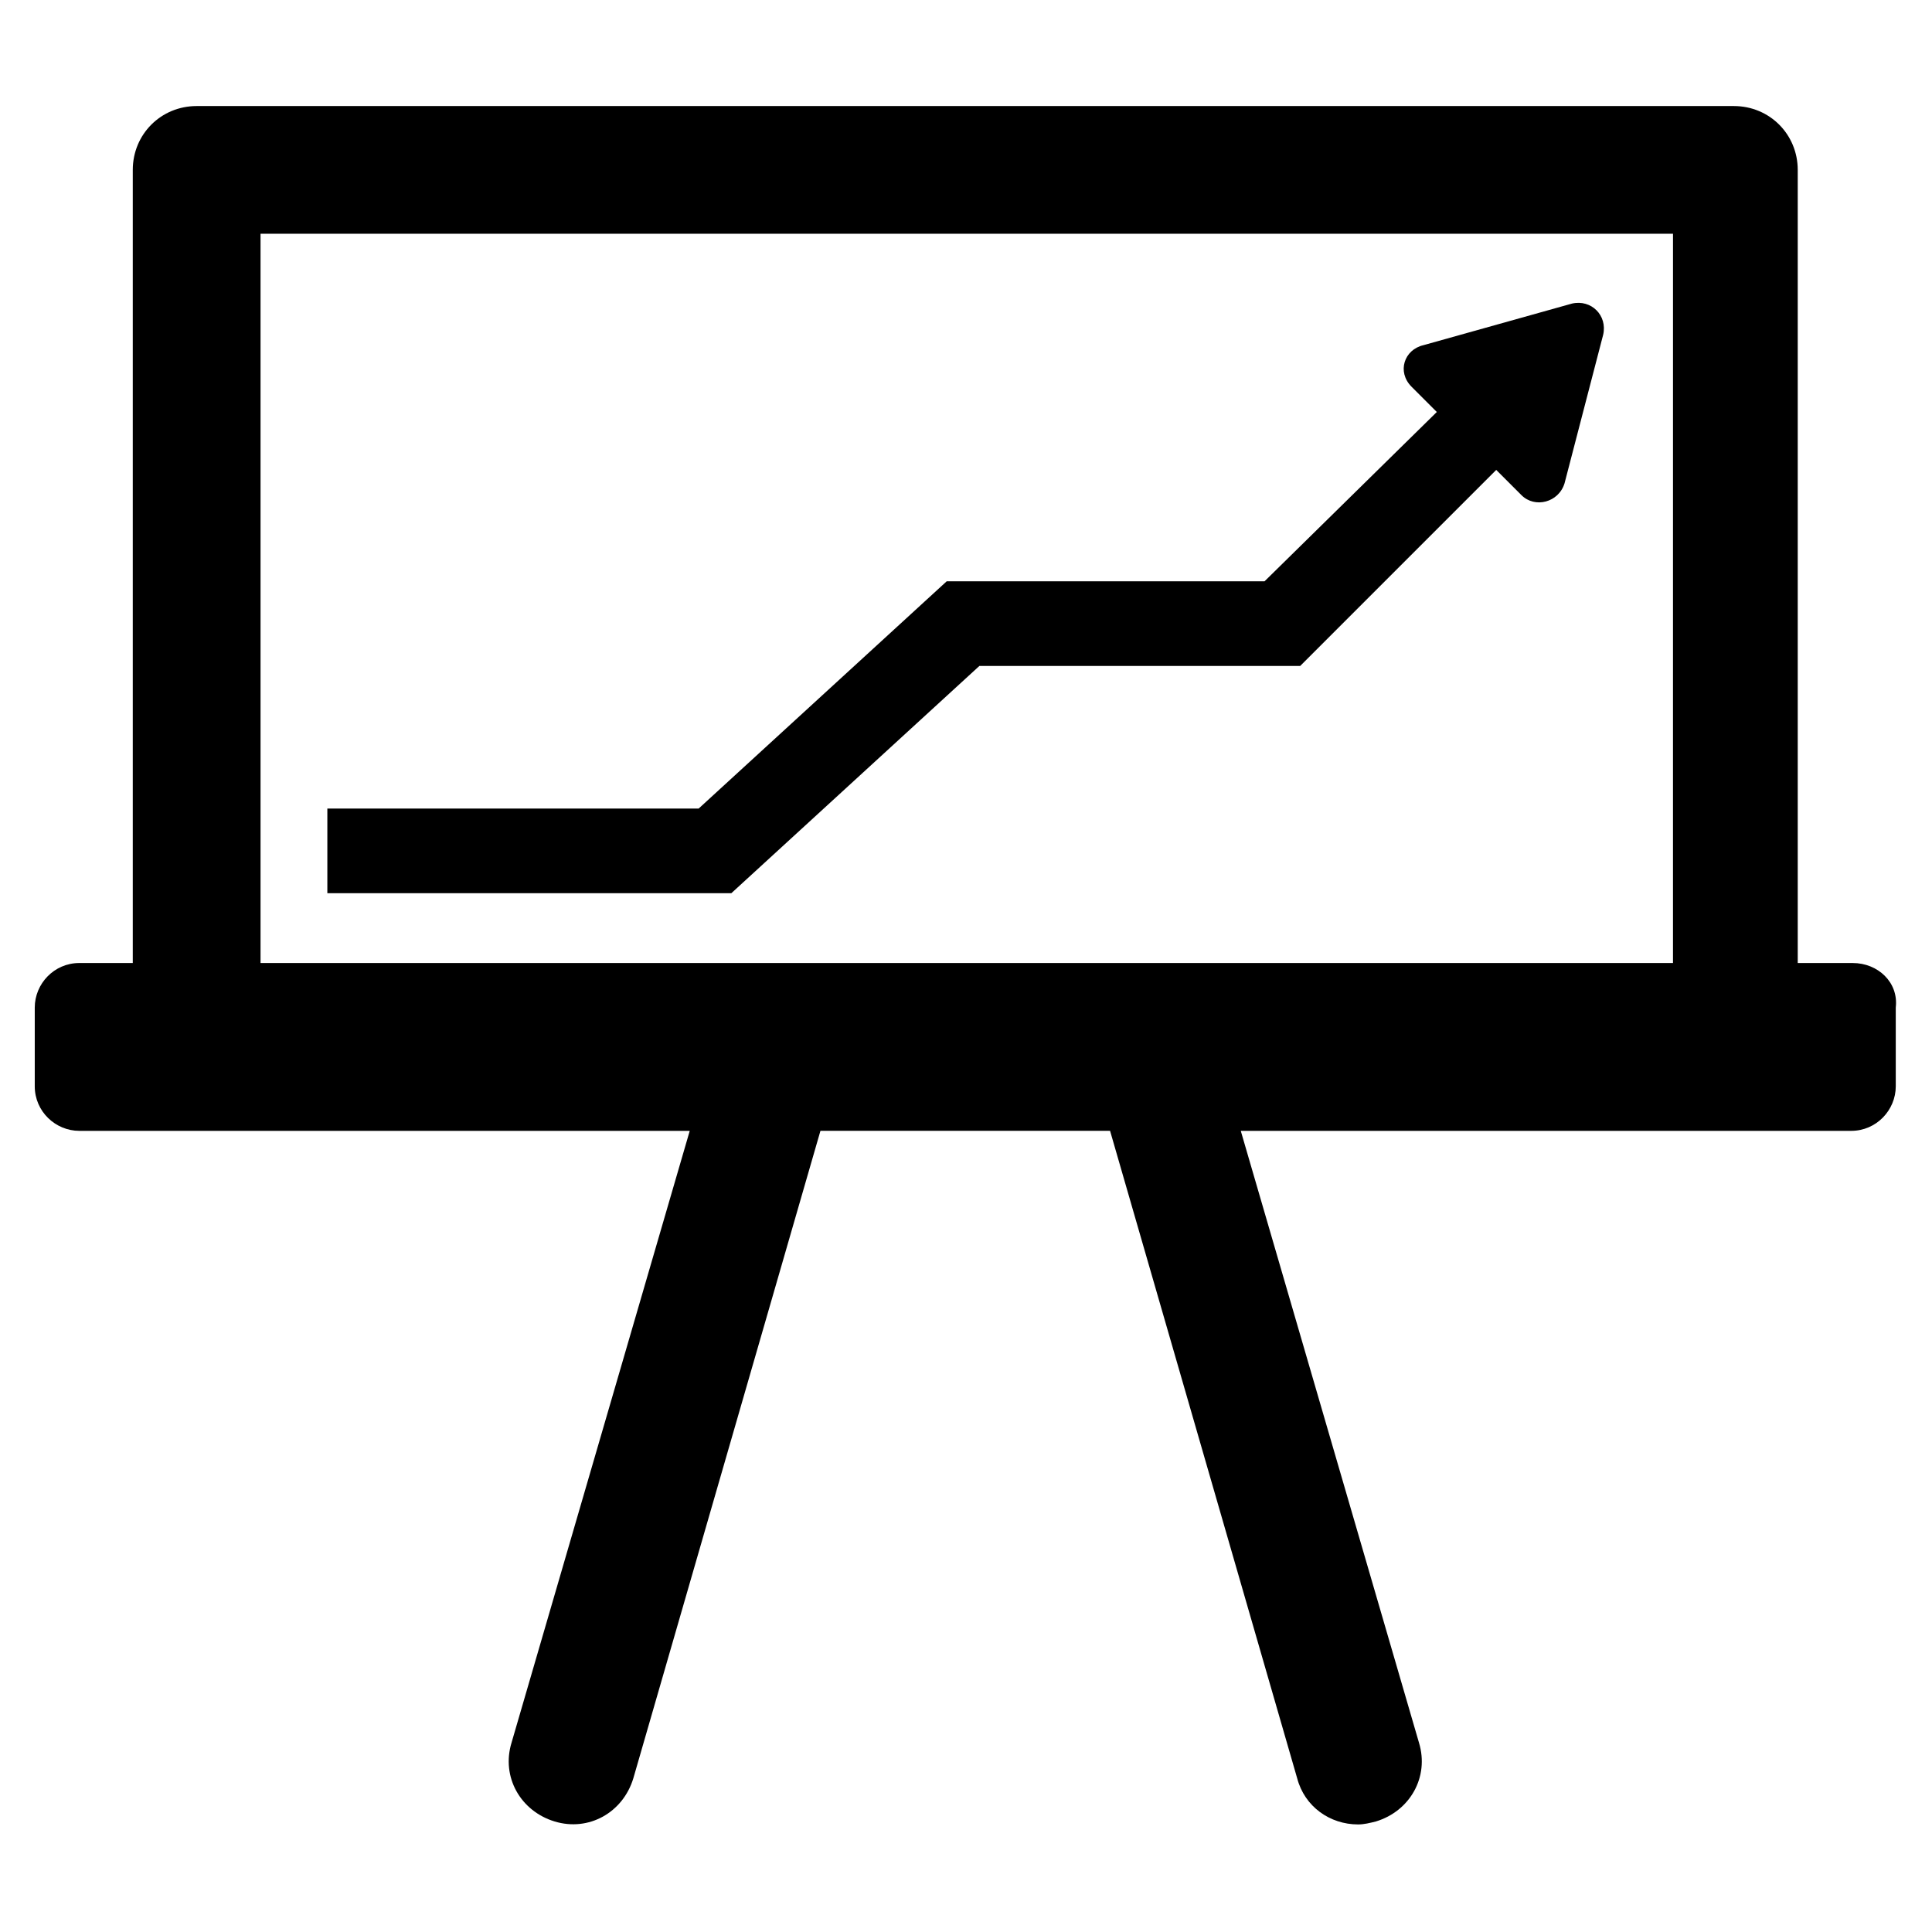 <?xml version="1.0" encoding="UTF-8"?>
<!-- Uploaded to: SVG Repo, www.svgrepo.com, Generator: SVG Repo Mixer Tools -->
<svg fill="#000000" width="800px" height="800px" version="1.1" viewBox="144 144 512 512" xmlns="http://www.w3.org/2000/svg">
 <g>
  <path d="m634.98 399.21h-14.562v-210.18c0-9.445-7.477-16.926-16.926-16.926h-407.38c-9.445 0-16.926 7.477-16.926 16.926v210.18h-14.168c-6.691 0-11.809 5.512-11.809 11.809v20.859c0 6.691 5.512 11.809 11.809 11.809h161.77l-47.23 162.16c-2.754 9.055 2.363 18.105 11.414 20.859 9.055 2.754 18.105-2.363 20.859-11.414l49.594-171.61h76.754l49.594 171.61c1.969 7.477 8.66 12.203 16.137 12.203 1.574 0 3.148-0.395 4.723-0.789 9.055-2.754 14.168-11.809 11.414-20.859l-47.23-162.16h161.77c6.691 0 11.809-5.512 11.809-11.809v-20.859c0.785-6.691-4.727-11.809-11.418-11.809zm-48.016 0h-373.92v-193.26h374.32l-0.004 193.26z"/>
  <path d="m403.54 320.49h85.02l51.957-51.957 6.691 6.691c3.543 3.543 9.84 1.969 11.414-3.148l10.234-39.359c1.18-5.117-3.148-9.445-8.266-8.266l-39.359 11.023c-5.121 1.176-7.086 7.082-3.152 11.016l6.691 6.691-45.656 44.871h-84.23l-65.734 60.223h-98.398v22.434h107.06z"/>
 </g>
</svg>